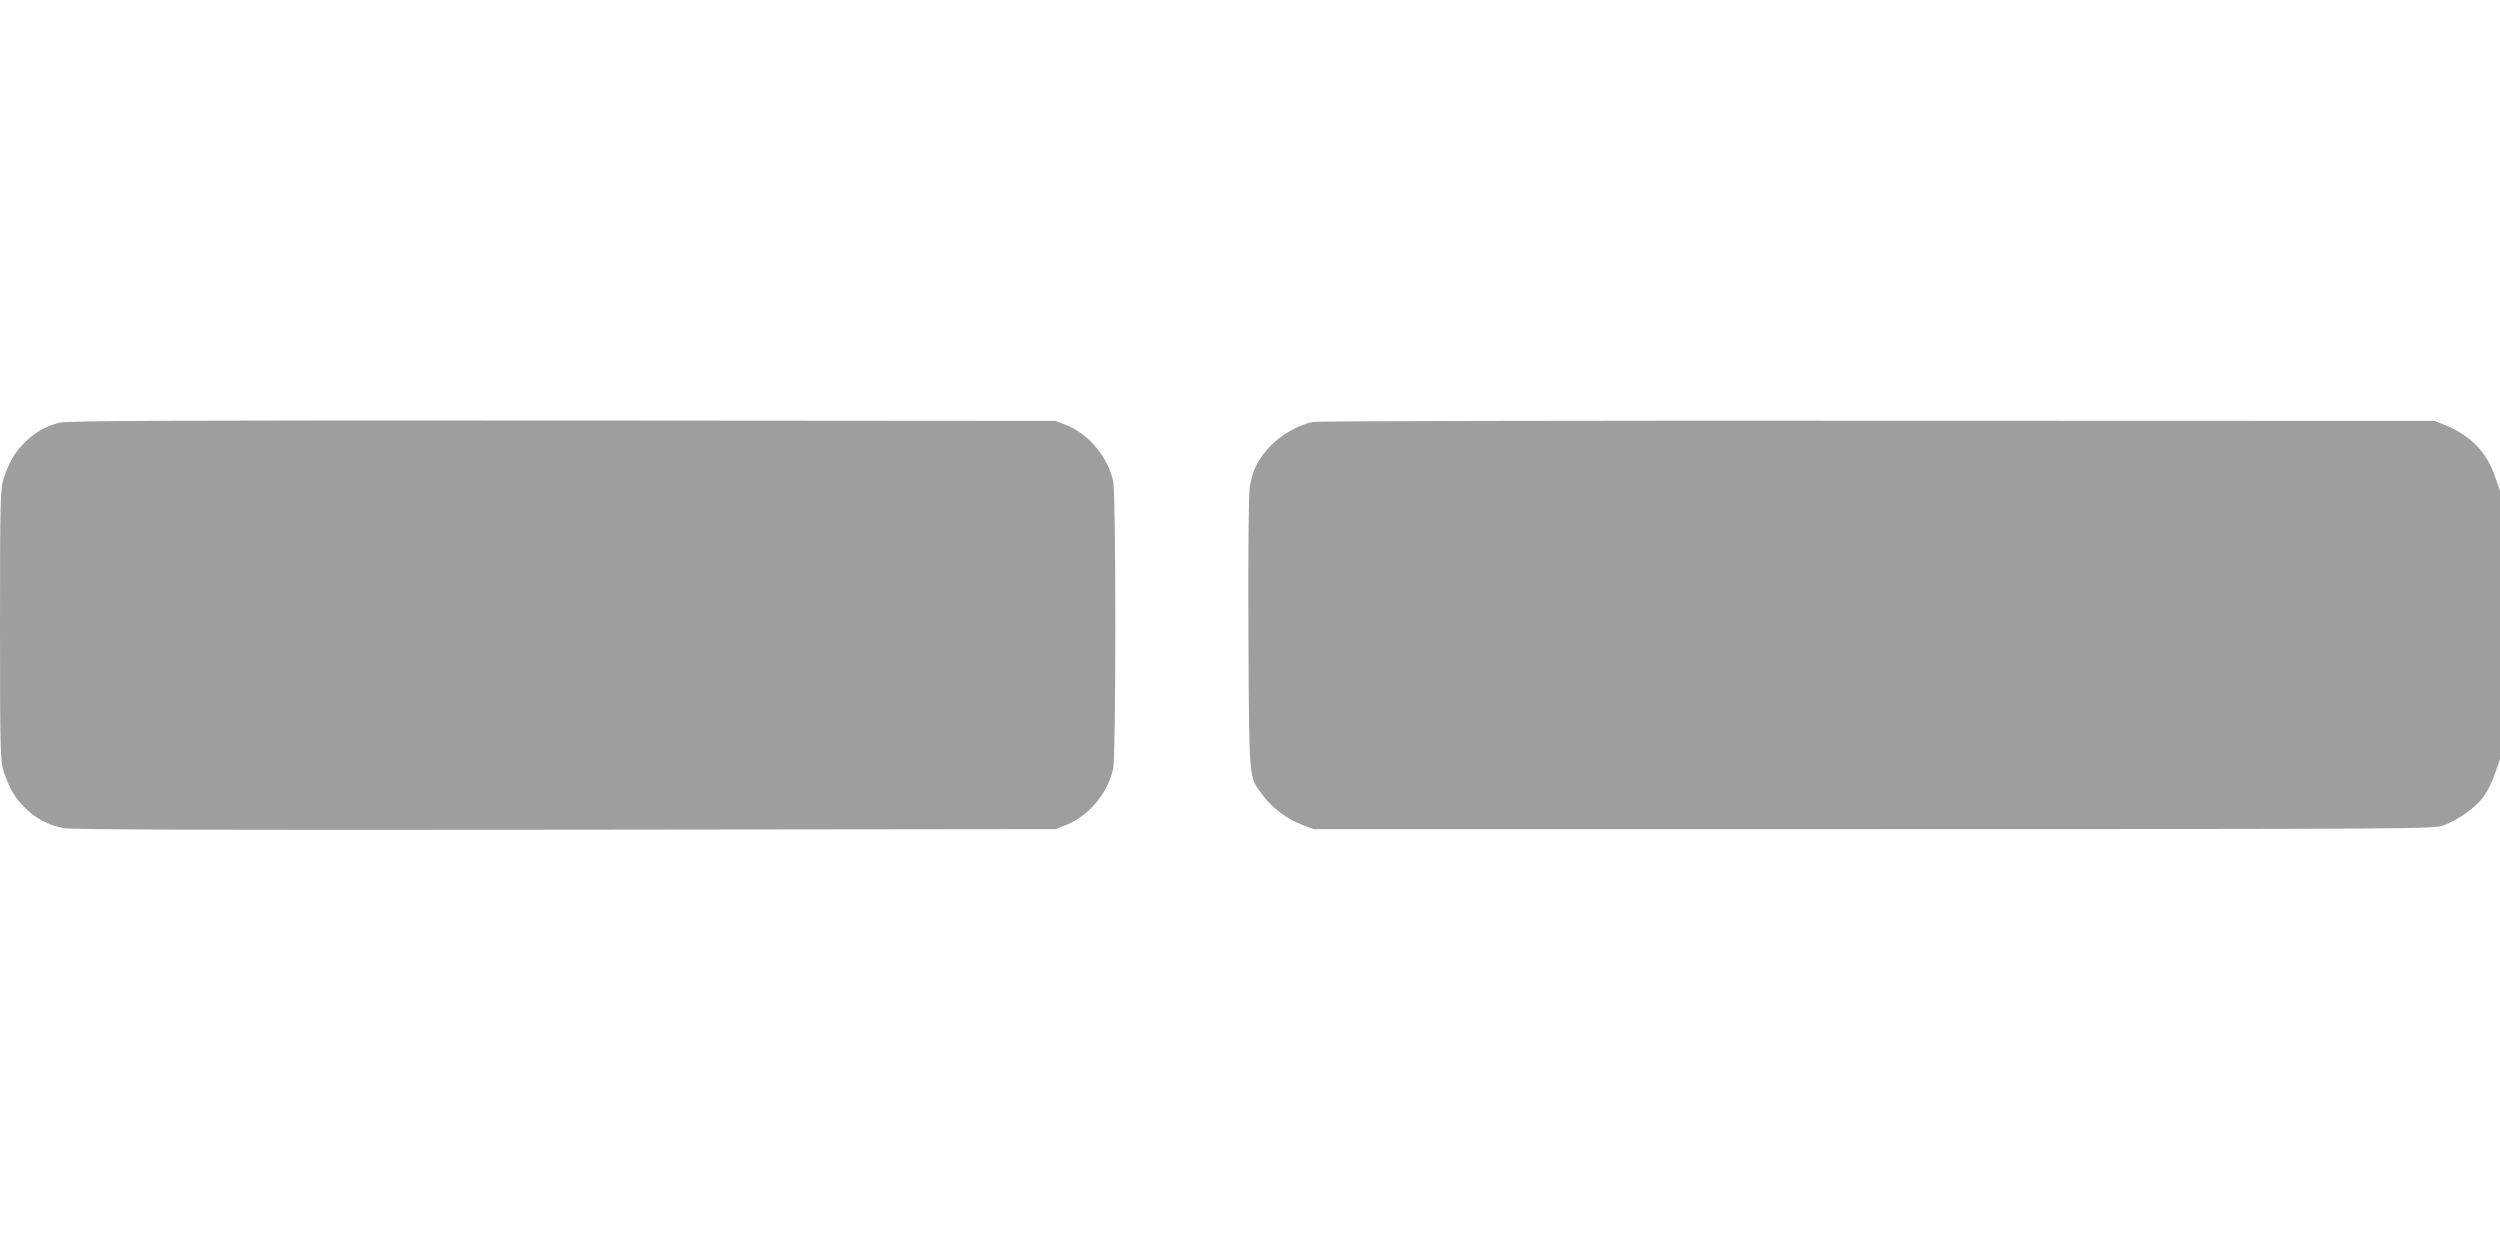 <?xml version="1.0" standalone="no"?>
<!DOCTYPE svg PUBLIC "-//W3C//DTD SVG 20010904//EN"
 "http://www.w3.org/TR/2001/REC-SVG-20010904/DTD/svg10.dtd">
<svg version="1.0" xmlns="http://www.w3.org/2000/svg"
 width="1280pt" height="640pt" viewBox="0 0 1280 640"
 preserveAspectRatio="xMidYMid meet">
<g transform="translate(0,640) scale(0.1,-0.1)"
fill="#9e9e9e" stroke="none">
<path d="M305 4236 c-72 -18 -126 -49 -179 -102 -51 -51 -78 -97 -107 -183
-17 -53 -19 -99 -19 -751 0 -652 2 -698 19 -751 29 -86 56 -132 107 -183 57
-57 120 -90 199 -106 44 -8 725 -10 2570 -8 l2510 3 58 23 c115 47 214 168
237 291 14 73 14 1389 0 1462 -23 123 -122 244 -237 291 l-58 23 -2525 2
c-1985 1 -2536 -1 -2575 -11z"/>
<path d="M6723 4240 c-72 -15 -156 -61 -214 -119 -65 -66 -96 -126 -110 -213
-6 -39 -9 -331 -7 -753 4 -770 0 -730 76 -830 49 -64 121 -118 197 -147 l60
-23 2865 0 c2753 0 2867 1 2918 18 75 27 165 90 207 147 20 27 47 81 60 121
l25 73 0 686 0 686 -25 73 c-43 126 -124 210 -255 264 l-55 22 -2850 1 c-1567
1 -2869 -2 -2892 -6z"/>
</g>
</svg>
